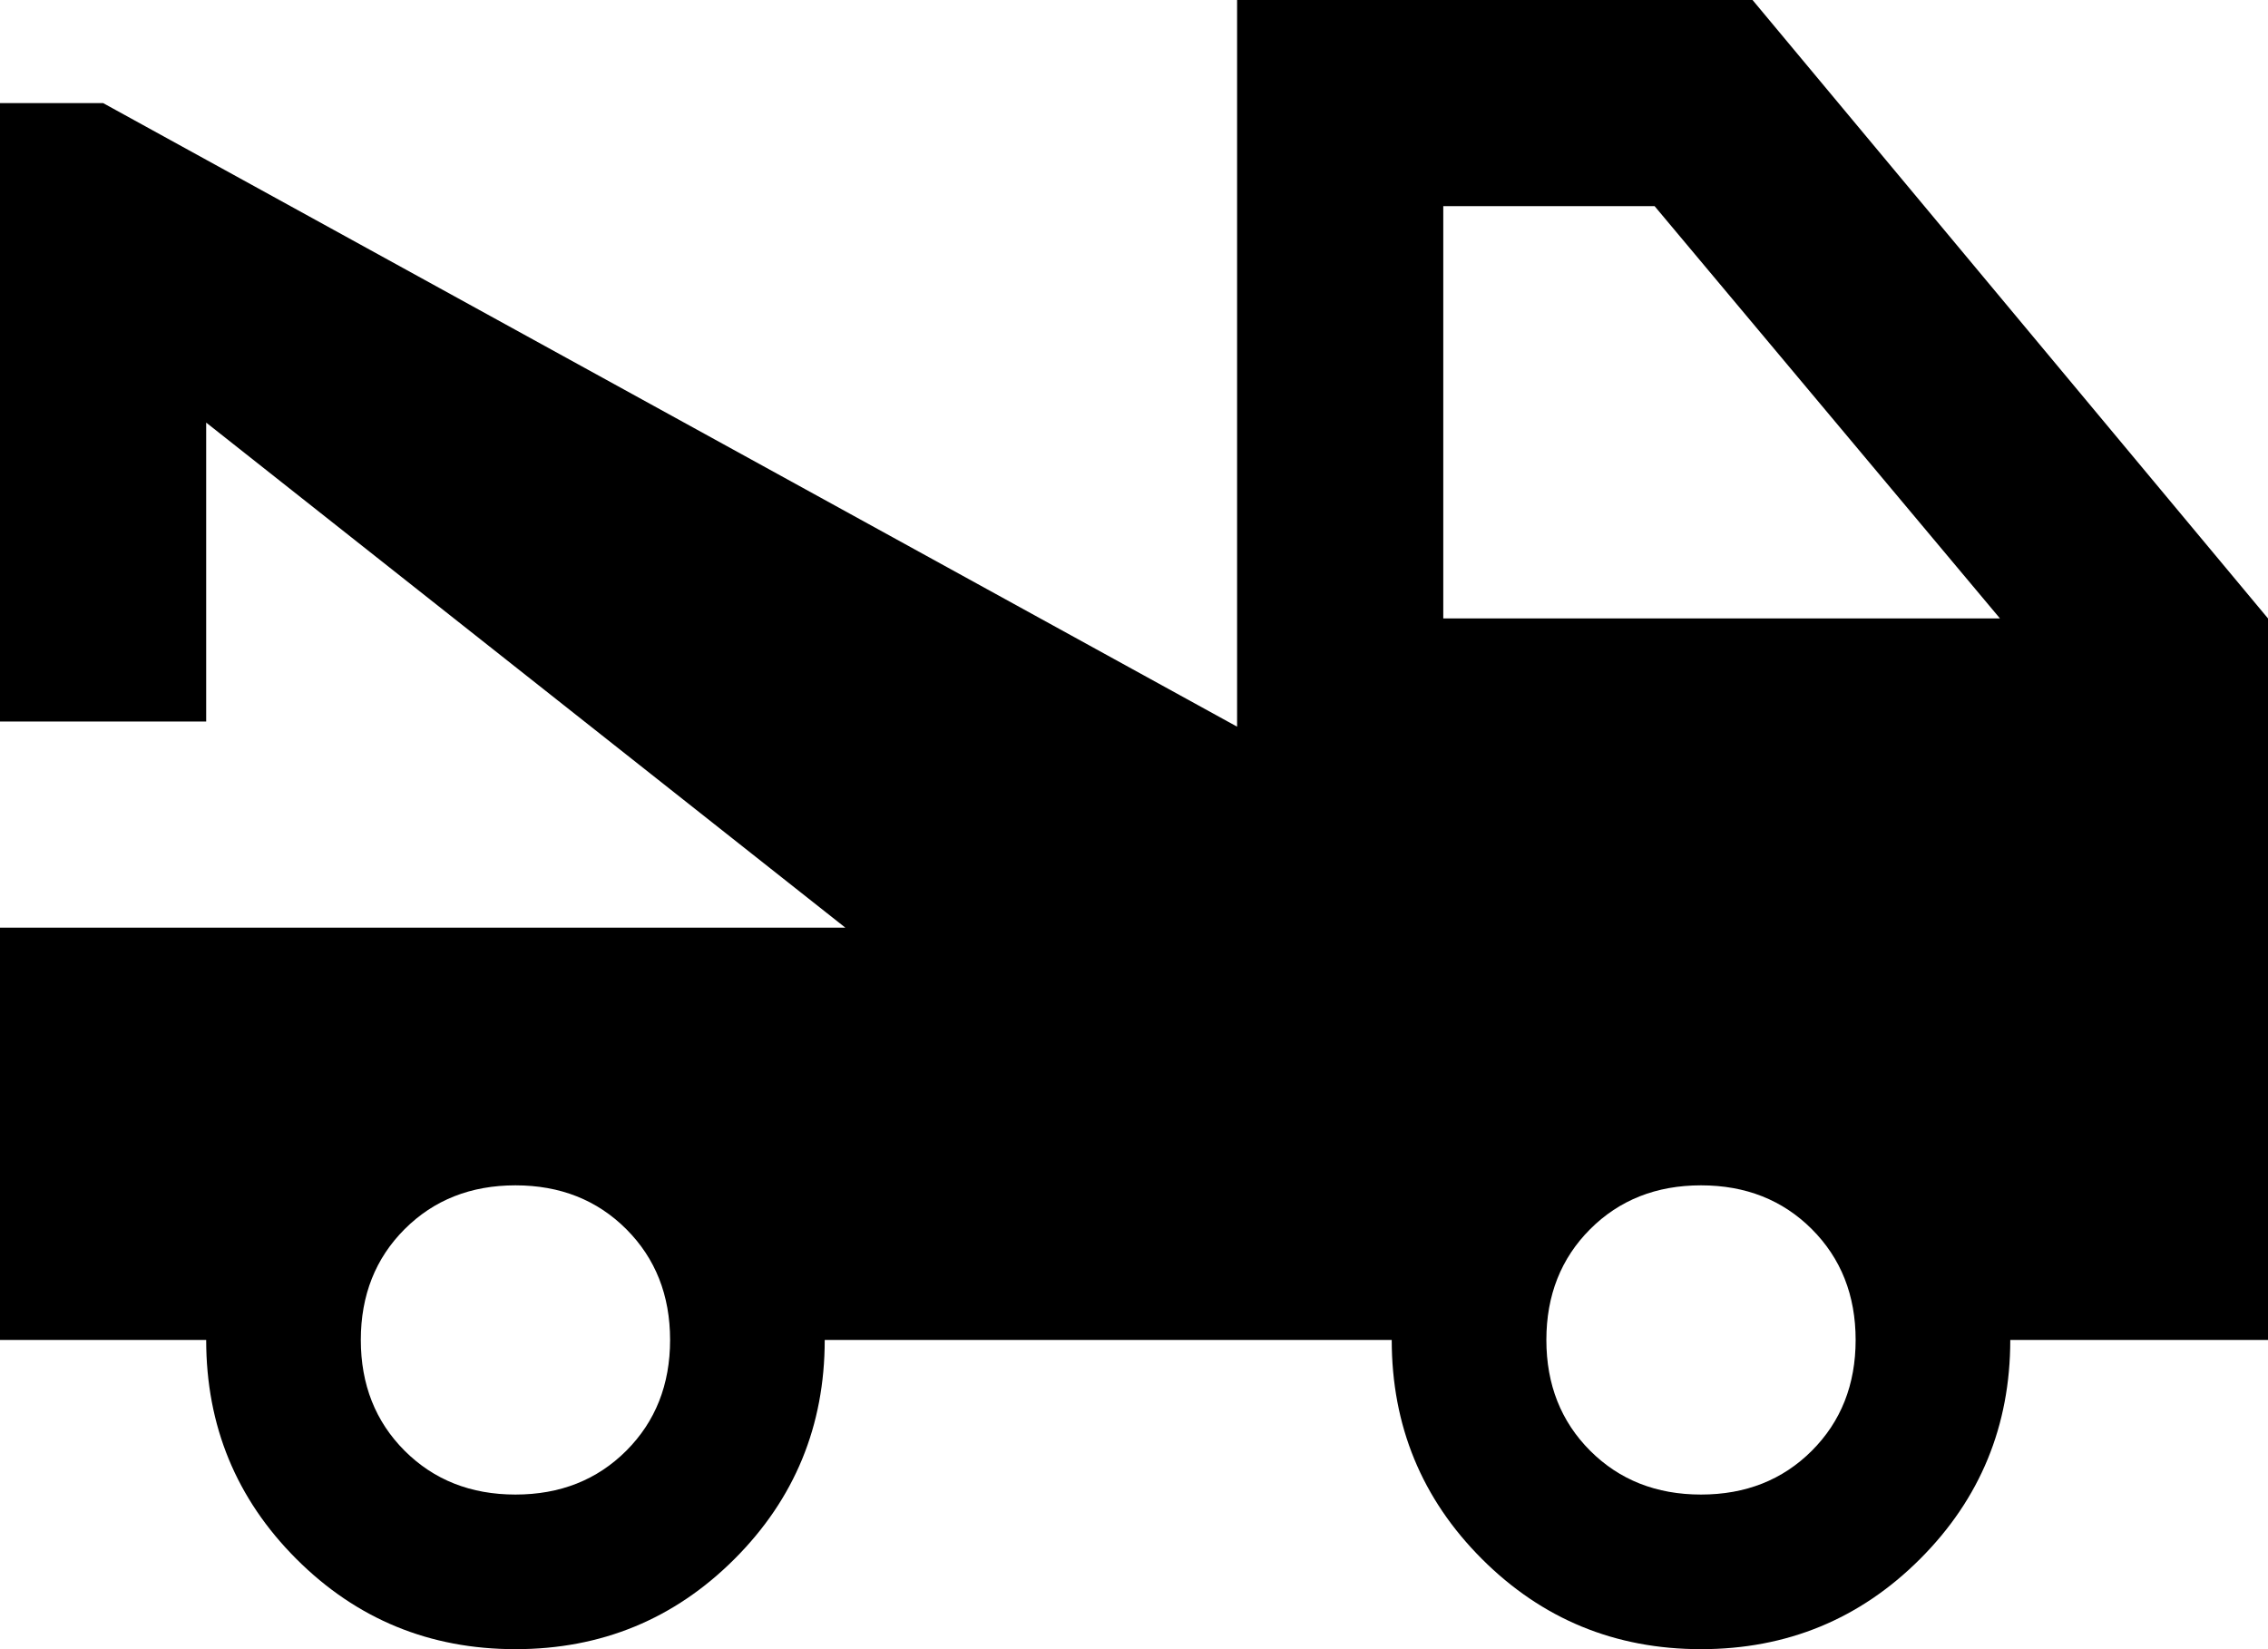 <?xml version="1.0" encoding="UTF-8" standalone="no"?>
<!DOCTYPE svg PUBLIC "-//W3C//DTD SVG 1.1//EN" "http://www.w3.org/Graphics/SVG/1.1/DTD/svg11.dtd">
<svg width="100%" height="100%" viewBox="0 0 22 16" version="1.1" xmlns="http://www.w3.org/2000/svg" xmlns:xlink="http://www.w3.org/1999/xlink" xml:space="preserve" xmlns:serif="http://www.serif.com/" style="fill-rule:evenodd;clip-rule:evenodd;stroke-linejoin:round;stroke-miterlimit:2;">
    <g transform="matrix(1,0,0,1,2177.22,-254.03)">
        <g transform="matrix(1,0,0,1,-2178.22,250.03)">
            <path d="M1,17L1,13L9.2,13L3,8.1L3,11L1,11L1,5L2,5L13,11.05L13,4L18,4L23,10L23,17L20.5,17C20.5,17.833 20.208,18.542 19.625,19.125C19.042,19.708 18.333,20 17.5,20C16.667,20 15.958,19.708 15.375,19.125C14.792,18.542 14.5,17.833 14.5,17L9,17C9,17.833 8.708,18.542 8.125,19.125C7.542,19.708 6.833,20 6,20C5.167,20 4.458,19.708 3.875,19.125C3.292,18.542 3,17.833 3,17L1,17ZM6,18.5C6.433,18.5 6.792,18.358 7.075,18.075C7.358,17.792 7.5,17.433 7.5,17C7.5,16.567 7.358,16.208 7.075,15.925C6.792,15.642 6.433,15.5 6,15.5C5.567,15.5 5.208,15.642 4.925,15.925C4.642,16.208 4.5,16.567 4.5,17C4.5,17.433 4.642,17.792 4.925,18.075C5.208,18.358 5.567,18.5 6,18.5ZM17.5,18.5C17.933,18.5 18.292,18.358 18.575,18.075C18.858,17.792 19,17.433 19,17C19,16.567 18.858,16.208 18.575,15.925C18.292,15.642 17.933,15.5 17.5,15.5C17.067,15.5 16.708,15.642 16.425,15.925C16.142,16.208 16,16.567 16,17C16,17.433 16.142,17.792 16.425,18.075C16.708,18.358 17.067,18.5 17.5,18.5ZM15,10L20.4,10L17.05,6L15,6L15,10Z" style="fill-rule:nonzero;"/>
        </g>
    </g>
</svg>
